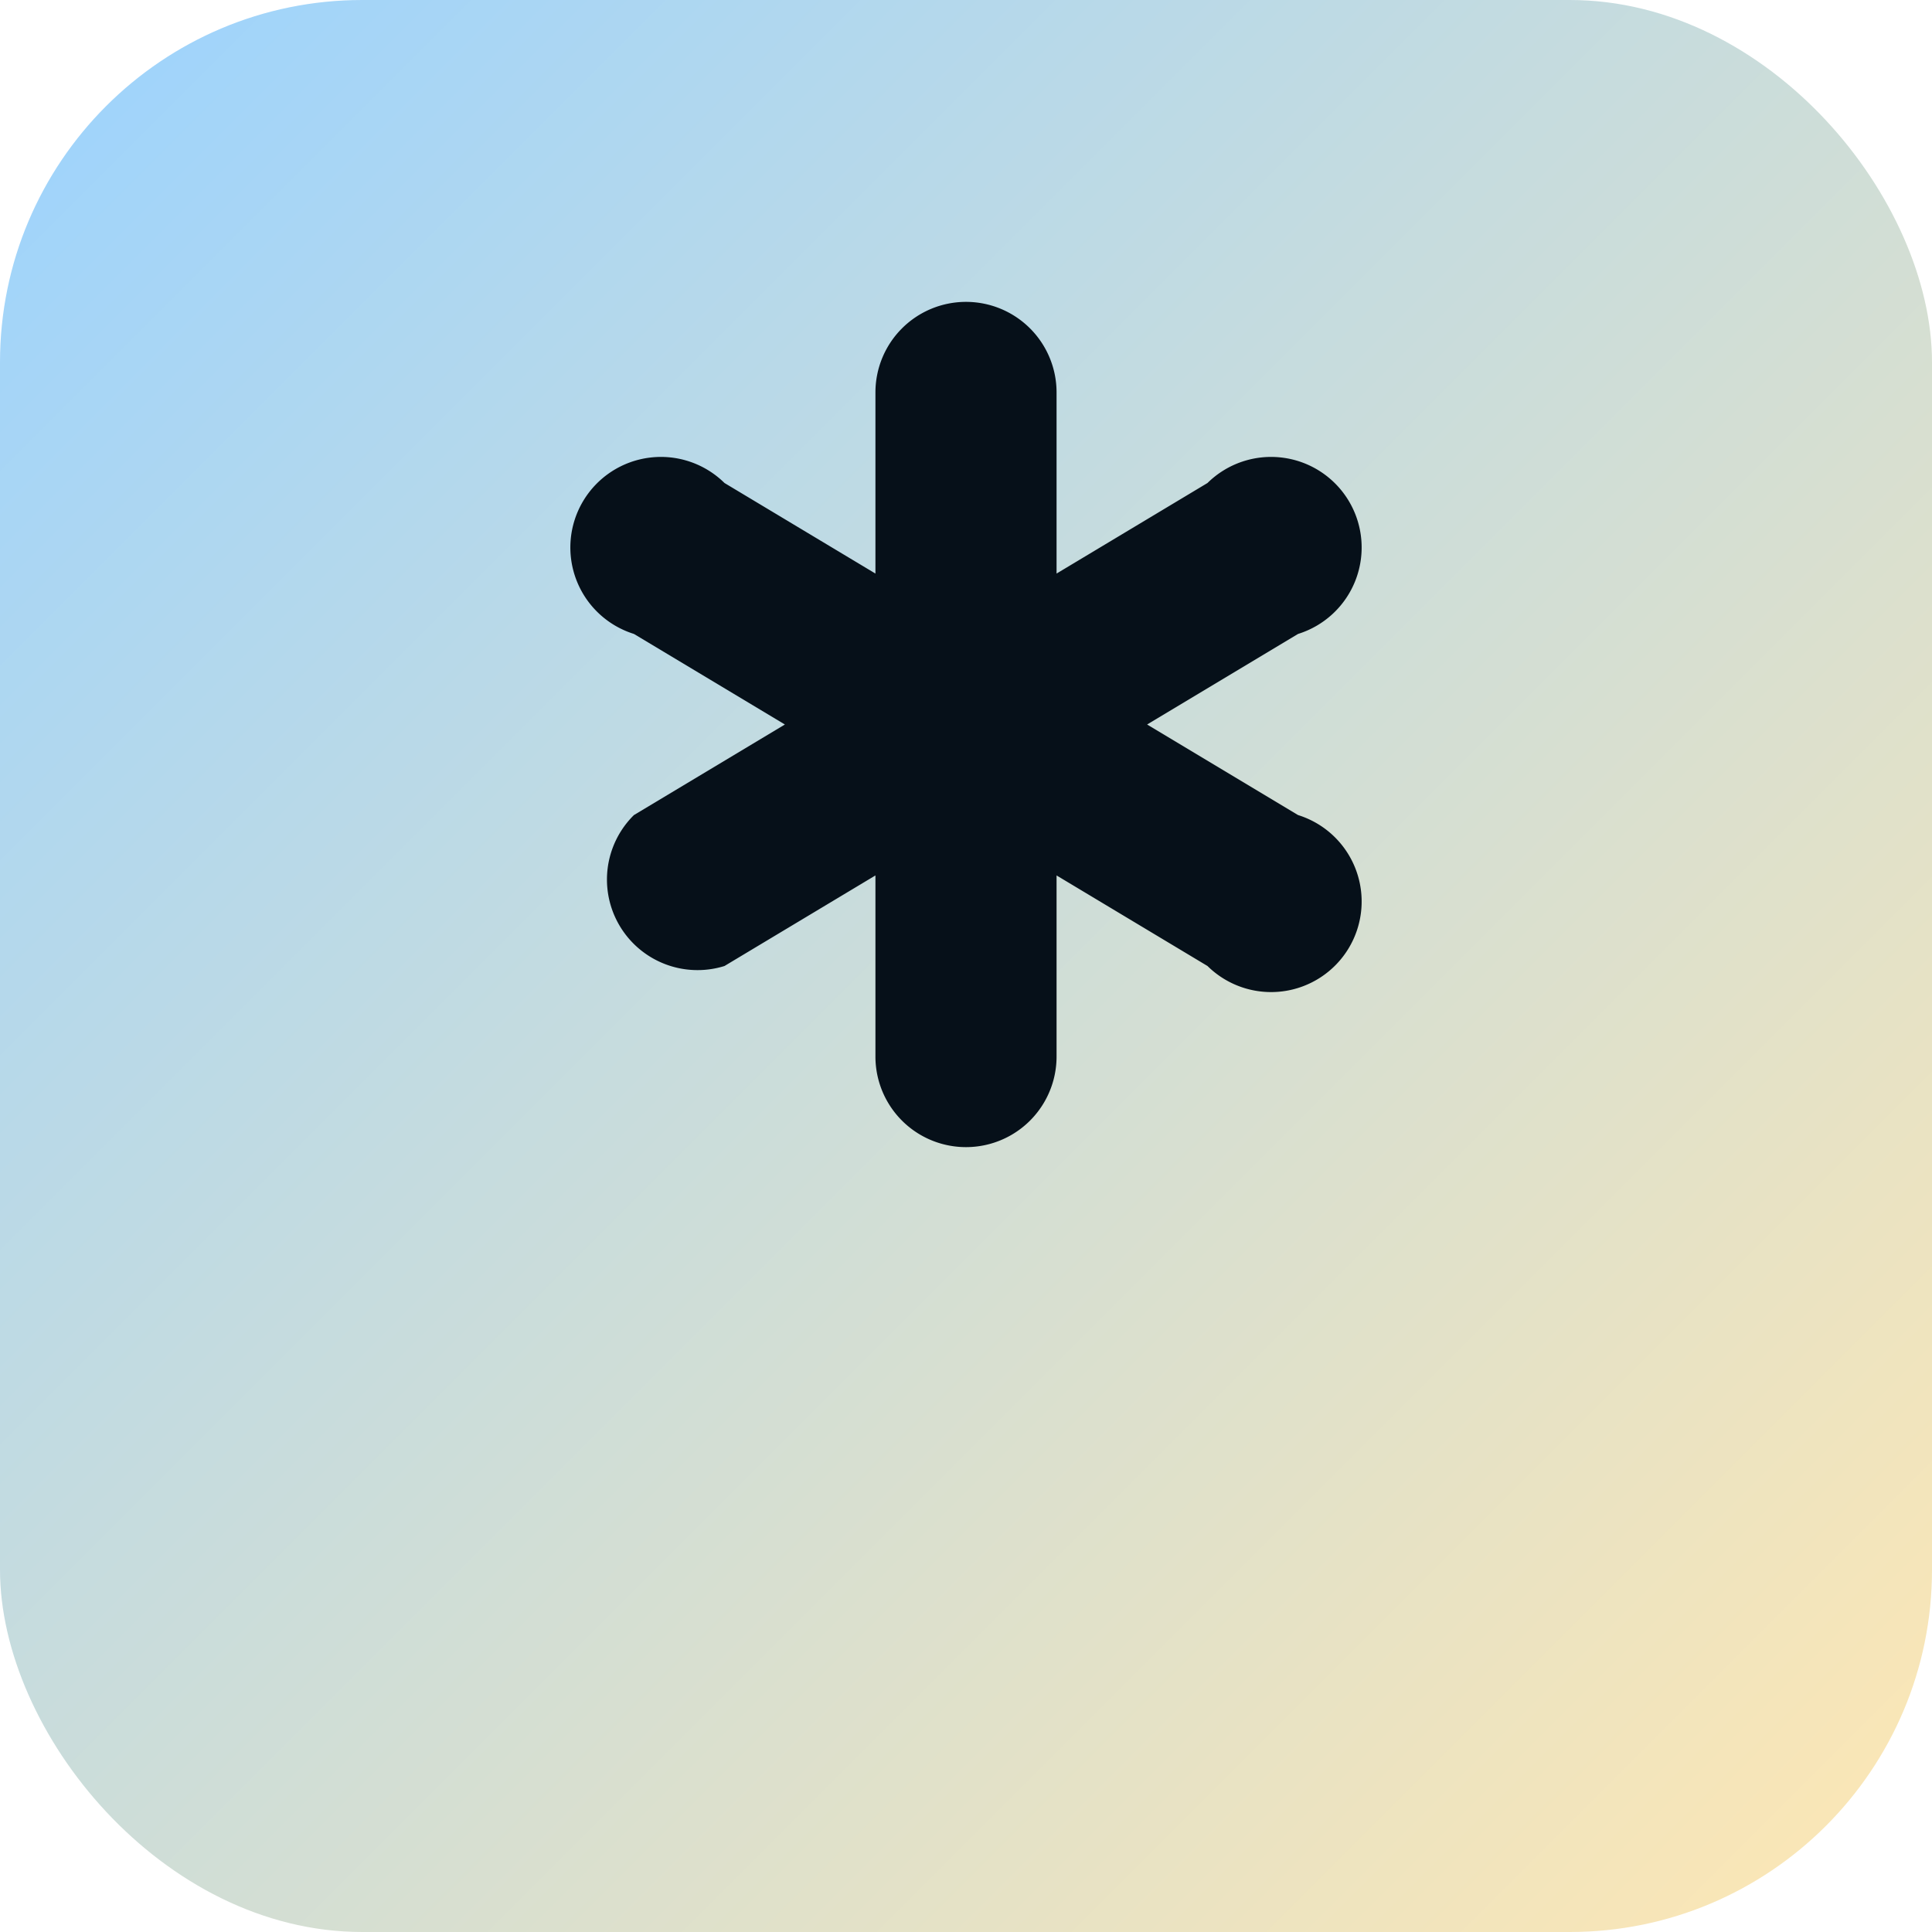 <svg xmlns='http://www.w3.org/2000/svg' viewBox='0 0 64 64'>
  <defs><linearGradient id='g' x1='0' y1='0' x2='1' y2='1'><stop offset='0' stop-color='#9bd3ff'/><stop offset='1' stop-color='#ffe7b2'/></linearGradient></defs>
  <rect width='64' height='64' rx='12' fill='url(#g)'/>
  <g fill='#061019'>
    <path d='M32 10a3 3 0 0 1 3 3v6l5-3a3 3 0 1 1 3 5l-5 3 5 3a3 3 0 1 1-3 5l-5-3v6a3 3 0 1 1-6 0v-6l-5 3a3 3 0 0 1-3-5l5-3-5-3a3 3 0 1 1 3-5l5 3v-6a3 3 0 0 1 3-3z'/>
  </g>
</svg>